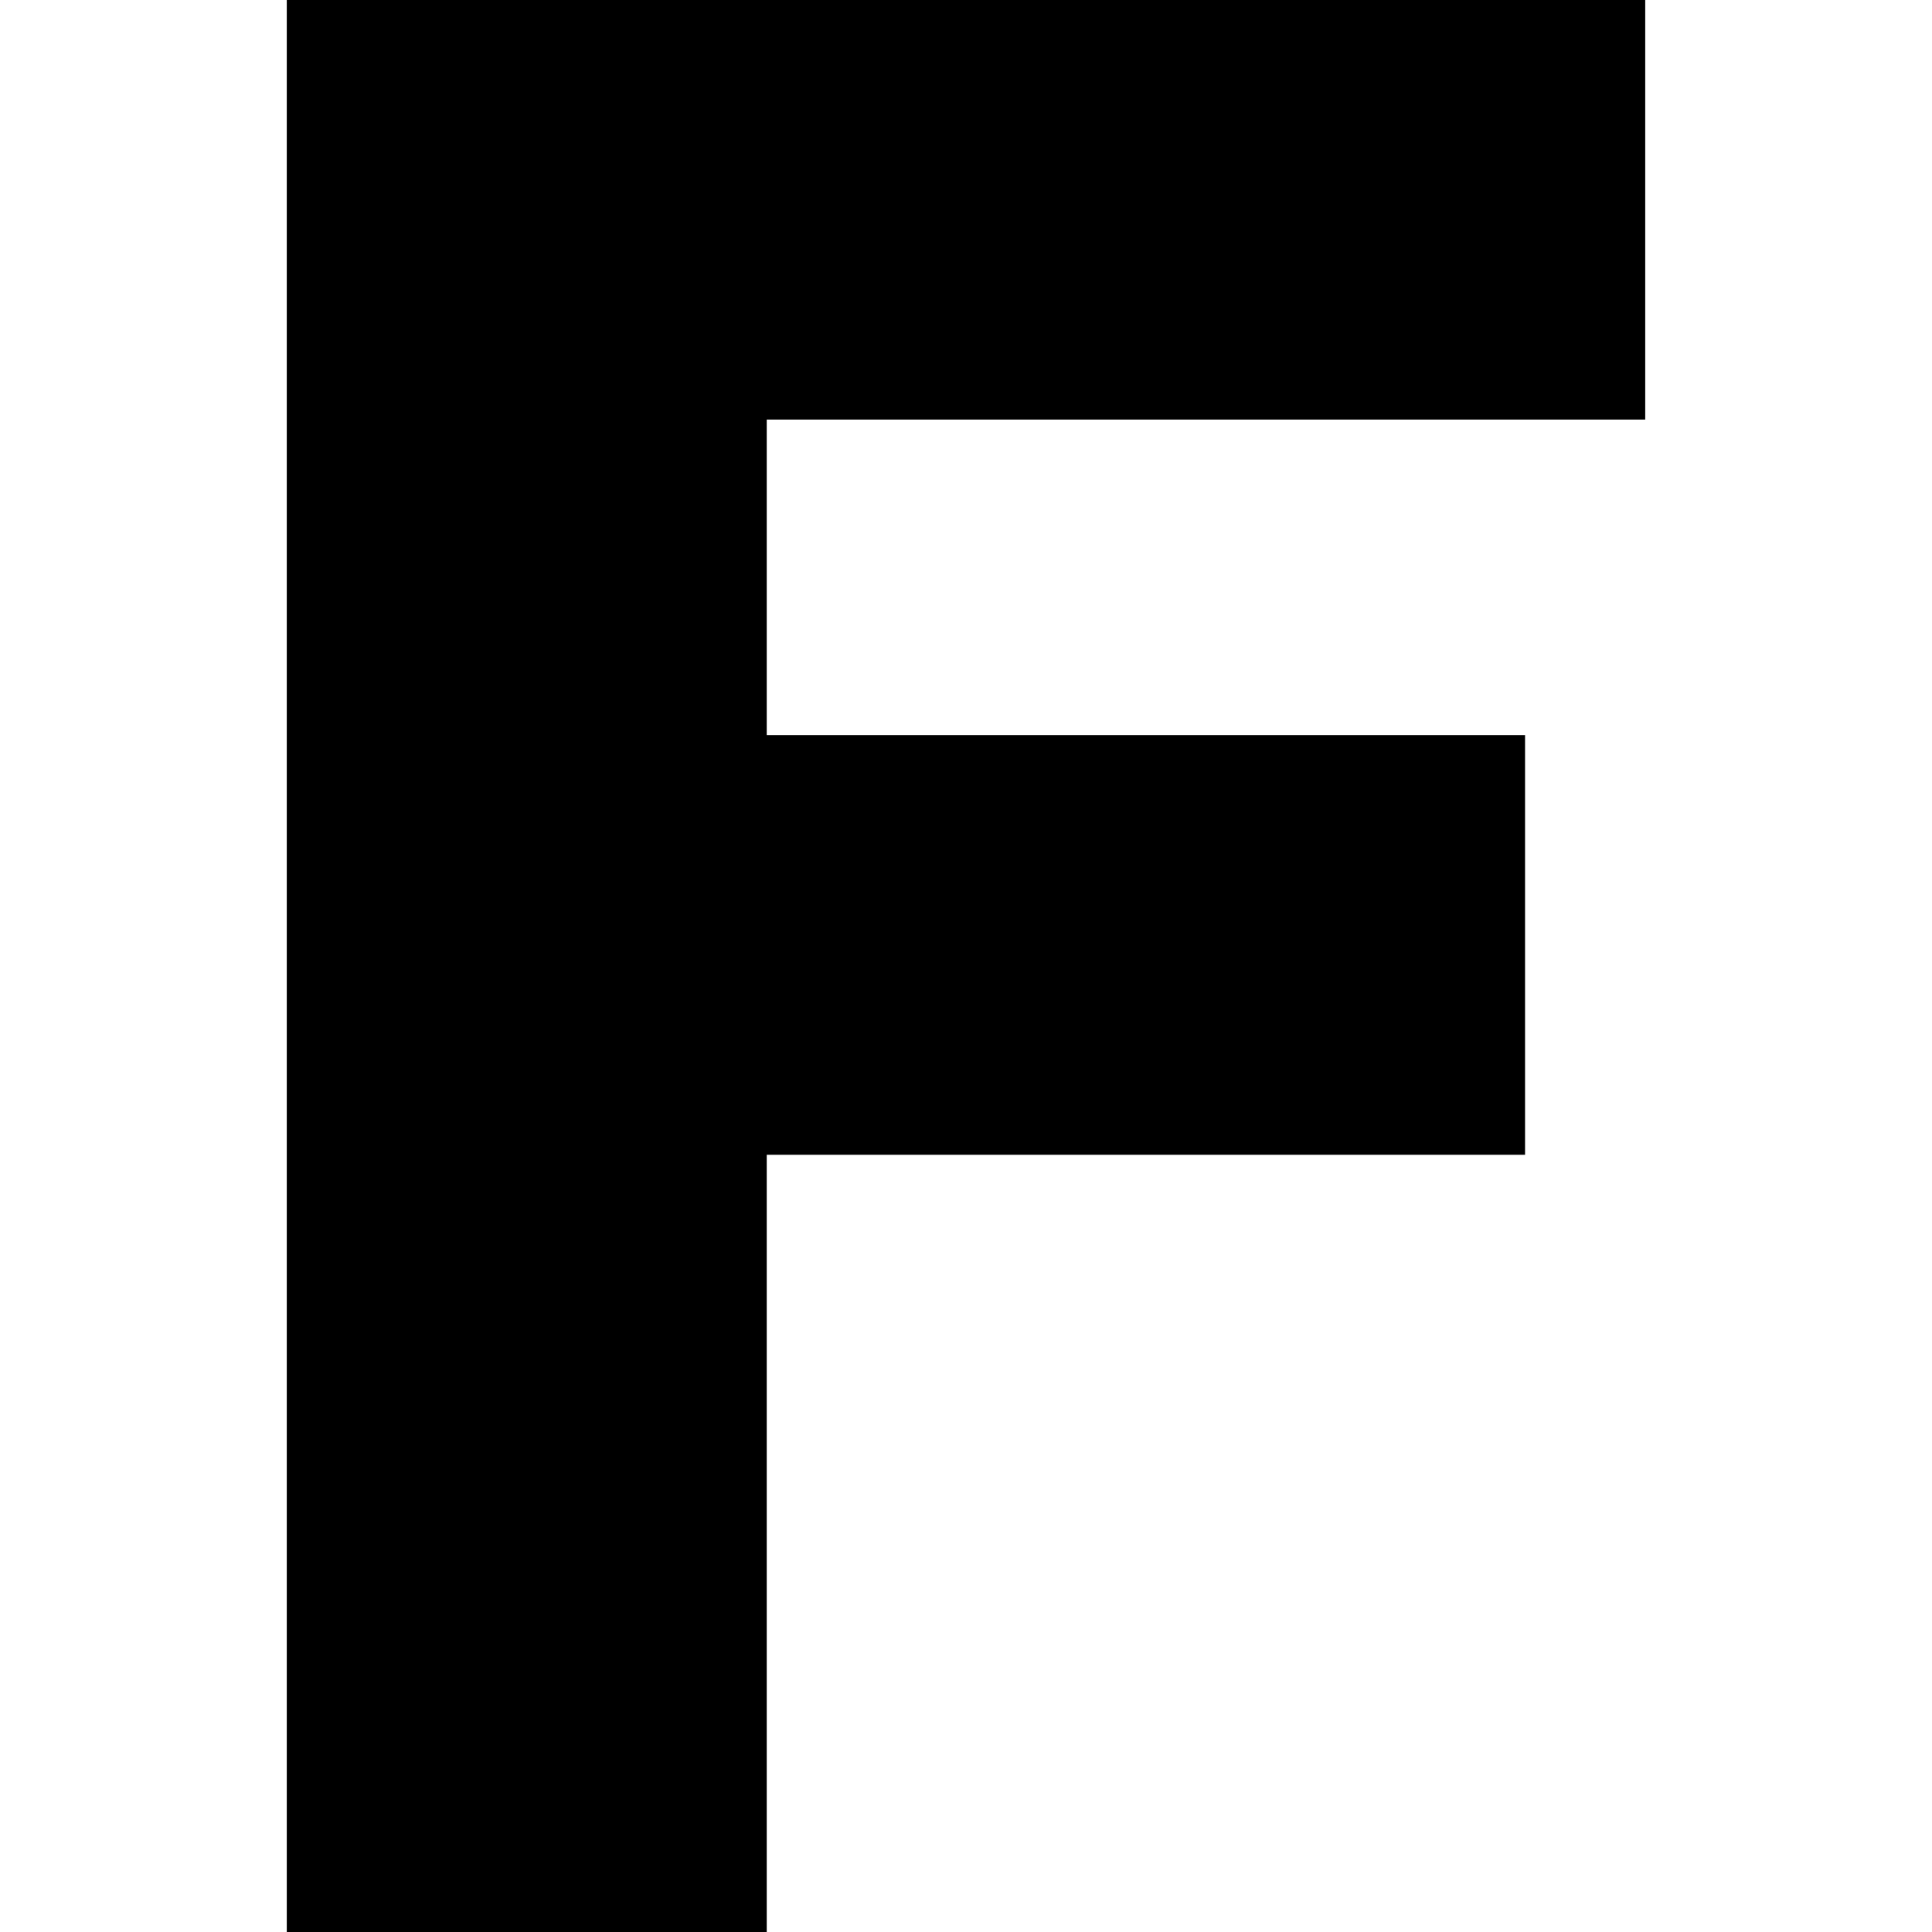 <svg id="Capa_1" enable-background="new 0 0 512 512" height="512" viewBox="0 0 512 512" width="512" xmlns="http://www.w3.org/2000/svg"><g id="F"><path d="m436 111.196v-111.196h-360v512h127.192v-205.979h200.962v-111.211h-200.962v-83.614z"/></g></svg>